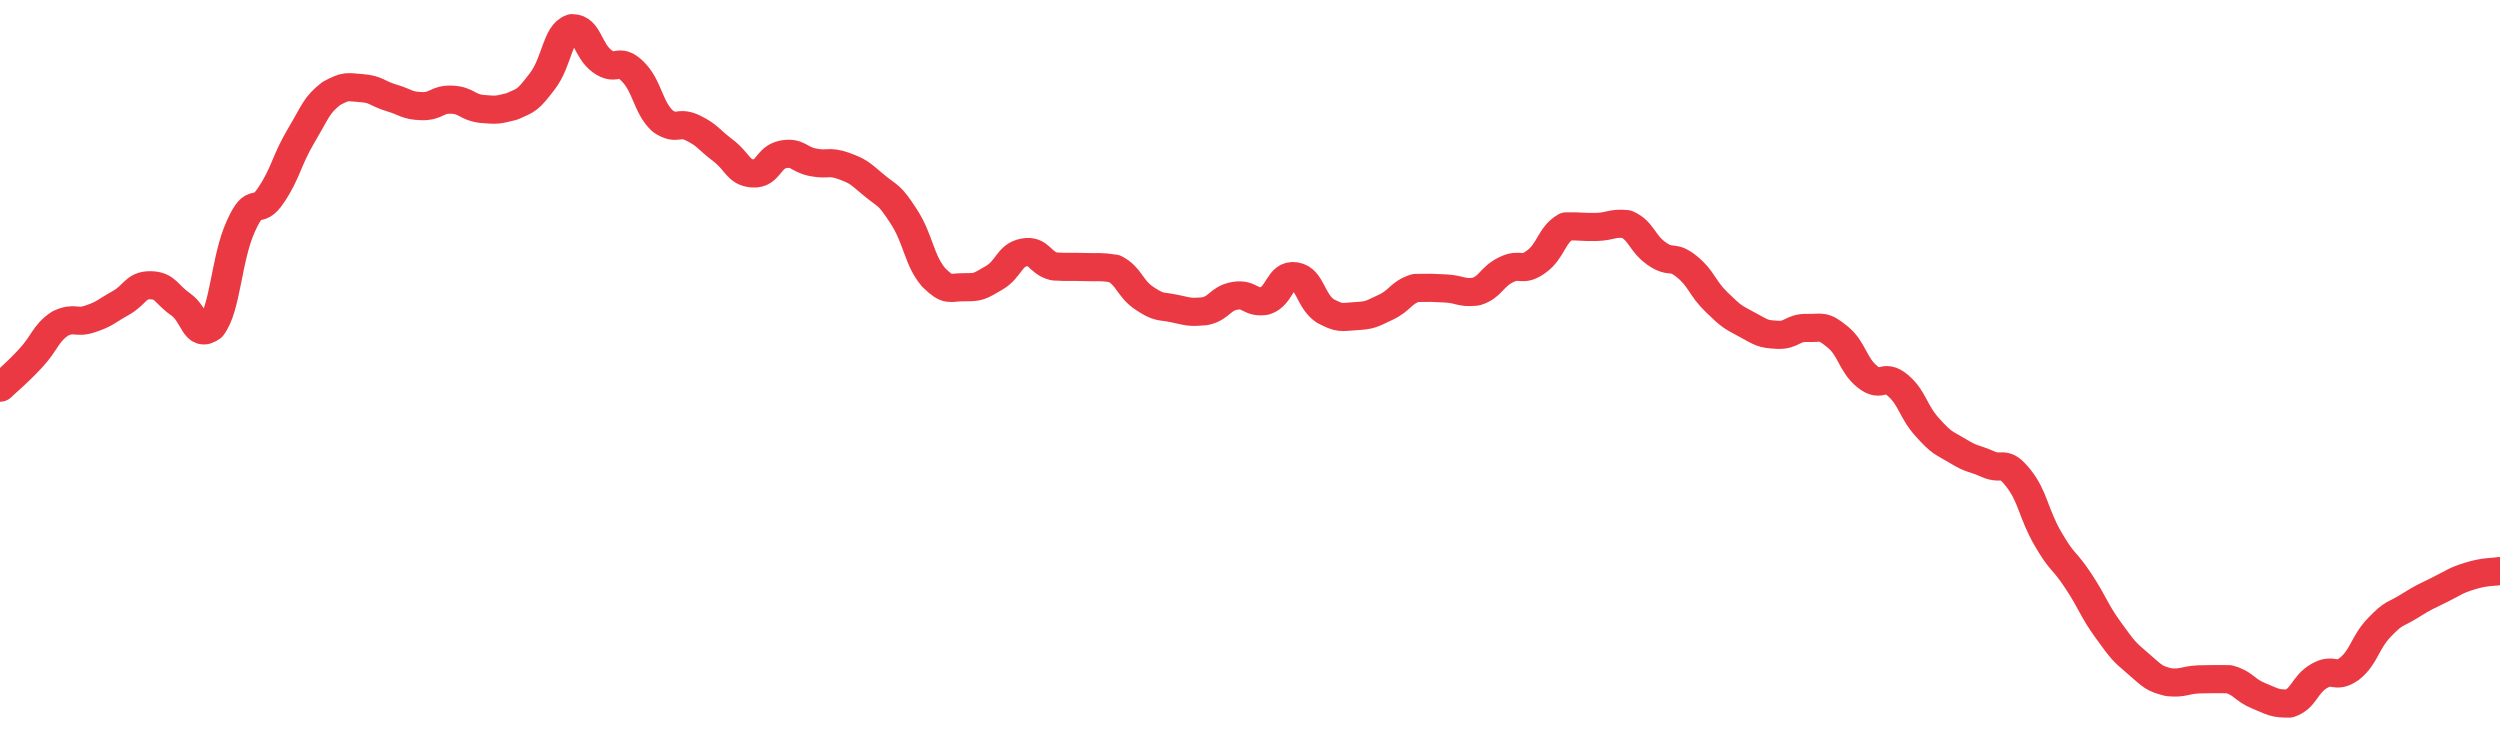 <svg height="48px" width="164px" viewBox="0 0 164 52" preserveAspectRatio="none" xmlns="http://www.w3.org/2000/svg"><path d="M 0.0 27.551 C 0.494 27.038 0.988 26.639 1.976 25.498 C 2.964 24.358 2.964 23.699 3.952 22.989 C 4.94 22.494 4.94 23.02 5.928 22.659 C 6.916 22.297 6.916 22.14 7.904 21.544 C 8.892 20.947 8.892 20.25 9.88 20.273 C 10.867 20.295 10.867 20.885 11.855 21.633 C 12.843 22.381 12.843 24.082 13.831 23.266 C 14.819 21.872 14.819 18.408 15.807 16.058 C 16.795 13.709 16.795 15.471 17.783 13.866 C 18.771 12.261 18.771 11.443 19.759 9.638 C 20.747 7.833 20.747 7.489 21.735 6.645 C 22.723 6.071 22.723 6.185 23.711 6.263 C 24.699 6.341 24.699 6.637 25.687 6.957 C 26.675 7.277 26.675 7.511 27.663 7.542 C 28.651 7.574 28.651 7.033 29.639 7.083 C 30.627 7.133 30.627 7.621 31.614 7.741 C 32.602 7.83 32.602 7.83 33.59 7.562 C 34.578 7.075 34.578 7.181 35.566 5.791 C 36.554 4.4 36.554 2.356 37.542 2.0 C 38.53 2.0 38.53 3.6 39.518 4.366 C 40.506 5.132 40.506 4.017 41.494 5.064 C 42.482 6.123 42.482 7.596 43.47 8.603 C 44.458 9.335 44.458 8.571 45.446 9.091 C 46.434 9.611 46.434 9.874 47.422 10.683 C 48.41 11.492 48.41 12.255 49.398 12.327 C 50.386 12.4 50.386 11.169 51.373 10.972 C 52.361 10.775 52.361 11.336 53.349 11.539 C 54.337 11.743 54.337 11.417 55.325 11.784 C 56.313 12.182 56.313 12.235 57.301 13.131 C 58.289 14.027 58.289 13.721 59.277 15.368 C 60.265 17.016 60.265 18.461 61.253 19.722 C 62.241 20.759 62.241 20.406 63.229 20.413 C 64.217 20.42 64.217 20.37 65.205 19.751 C 66.193 19.132 66.193 18.141 67.181 17.938 C 68.169 17.734 68.169 18.676 69.157 18.936 C 70.145 18.999 70.145 18.94 71.133 18.978 C 72.12 19.016 72.12 18.922 73.108 19.09 C 74.096 19.647 74.096 20.496 75.084 21.206 C 76.072 21.917 76.072 21.704 77.06 21.932 C 78.048 22.16 78.048 22.211 79.036 22.118 C 80.024 21.891 80.024 21.207 81.012 21.023 C 82 20.843 82.0 21.564 82.988 21.384 C 83.976 21.036 83.976 19.453 84.964 19.632 C 85.952 19.811 85.952 21.391 86.94 22.1 C 87.928 22.654 87.928 22.534 88.916 22.469 C 89.904 22.405 89.904 22.343 90.892 21.841 C 91.88 21.34 91.88 20.799 92.867 20.464 C 93.855 20.445 93.855 20.445 94.843 20.5 C 95.831 20.566 95.831 20.841 96.819 20.727 C 97.807 20.396 97.807 19.704 98.795 19.173 C 99.783 18.642 99.783 19.375 100.771 18.603 C 101.759 17.832 101.759 16.707 102.747 16.089 C 103.735 16.068 103.735 16.15 104.723 16.129 C 105.711 16.089 105.711 15.825 106.699 15.926 C 107.687 16.4 107.687 17.269 108.675 18.024 C 109.663 18.779 109.663 18.078 110.651 18.945 C 111.639 19.811 111.639 20.46 112.627 21.491 C 113.614 22.521 113.614 22.492 114.602 23.067 C 115.59 23.643 115.59 23.734 116.578 23.793 C 117.566 23.853 117.566 23.271 118.554 23.305 C 119.542 23.338 119.542 23.059 120.53 23.927 C 121.518 24.796 121.518 25.918 122.506 26.779 C 123.494 27.64 123.494 26.483 124.482 27.372 C 125.47 28.276 125.47 29.225 126.458 30.396 C 127.446 31.567 127.446 31.407 128.434 32.055 C 129.422 32.703 129.422 32.512 130.41 32.986 C 131.398 33.461 131.398 32.62 132.386 33.953 C 133.373 35.285 133.373 36.484 134.361 38.317 C 135.349 40.149 135.349 39.664 136.337 41.283 C 137.325 42.903 137.325 43.318 138.313 44.794 C 139.301 46.271 139.301 46.267 140.289 47.189 C 141.277 48.11 141.277 48.208 142.265 48.481 C 143.253 48.582 143.253 48.333 144.241 48.28 C 145.229 48.26 145.229 48.26 146.217 48.267 C 147.205 48.562 147.205 49.028 148.193 49.461 C 149.181 49.894 149.181 50.0 150.169 50.0 C 151.157 49.644 151.157 48.653 152.145 48.036 C 153.133 47.419 153.133 48.288 154.12 47.531 C 155.108 46.667 155.108 45.696 156.096 44.579 C 157.084 43.462 157.084 43.73 158.072 43.063 C 159.06 42.395 159.06 42.441 160.048 41.909 C 161.036 41.378 161.036 41.269 162.024 40.937 C 163.012 40.605 163.506 40.67 164.0 40.581" stroke-width="2" stroke="#EA3943" fill="transparent" vector-effect="non-scaling-stroke" stroke-linejoin="round" stroke-linecap="round"/></svg>